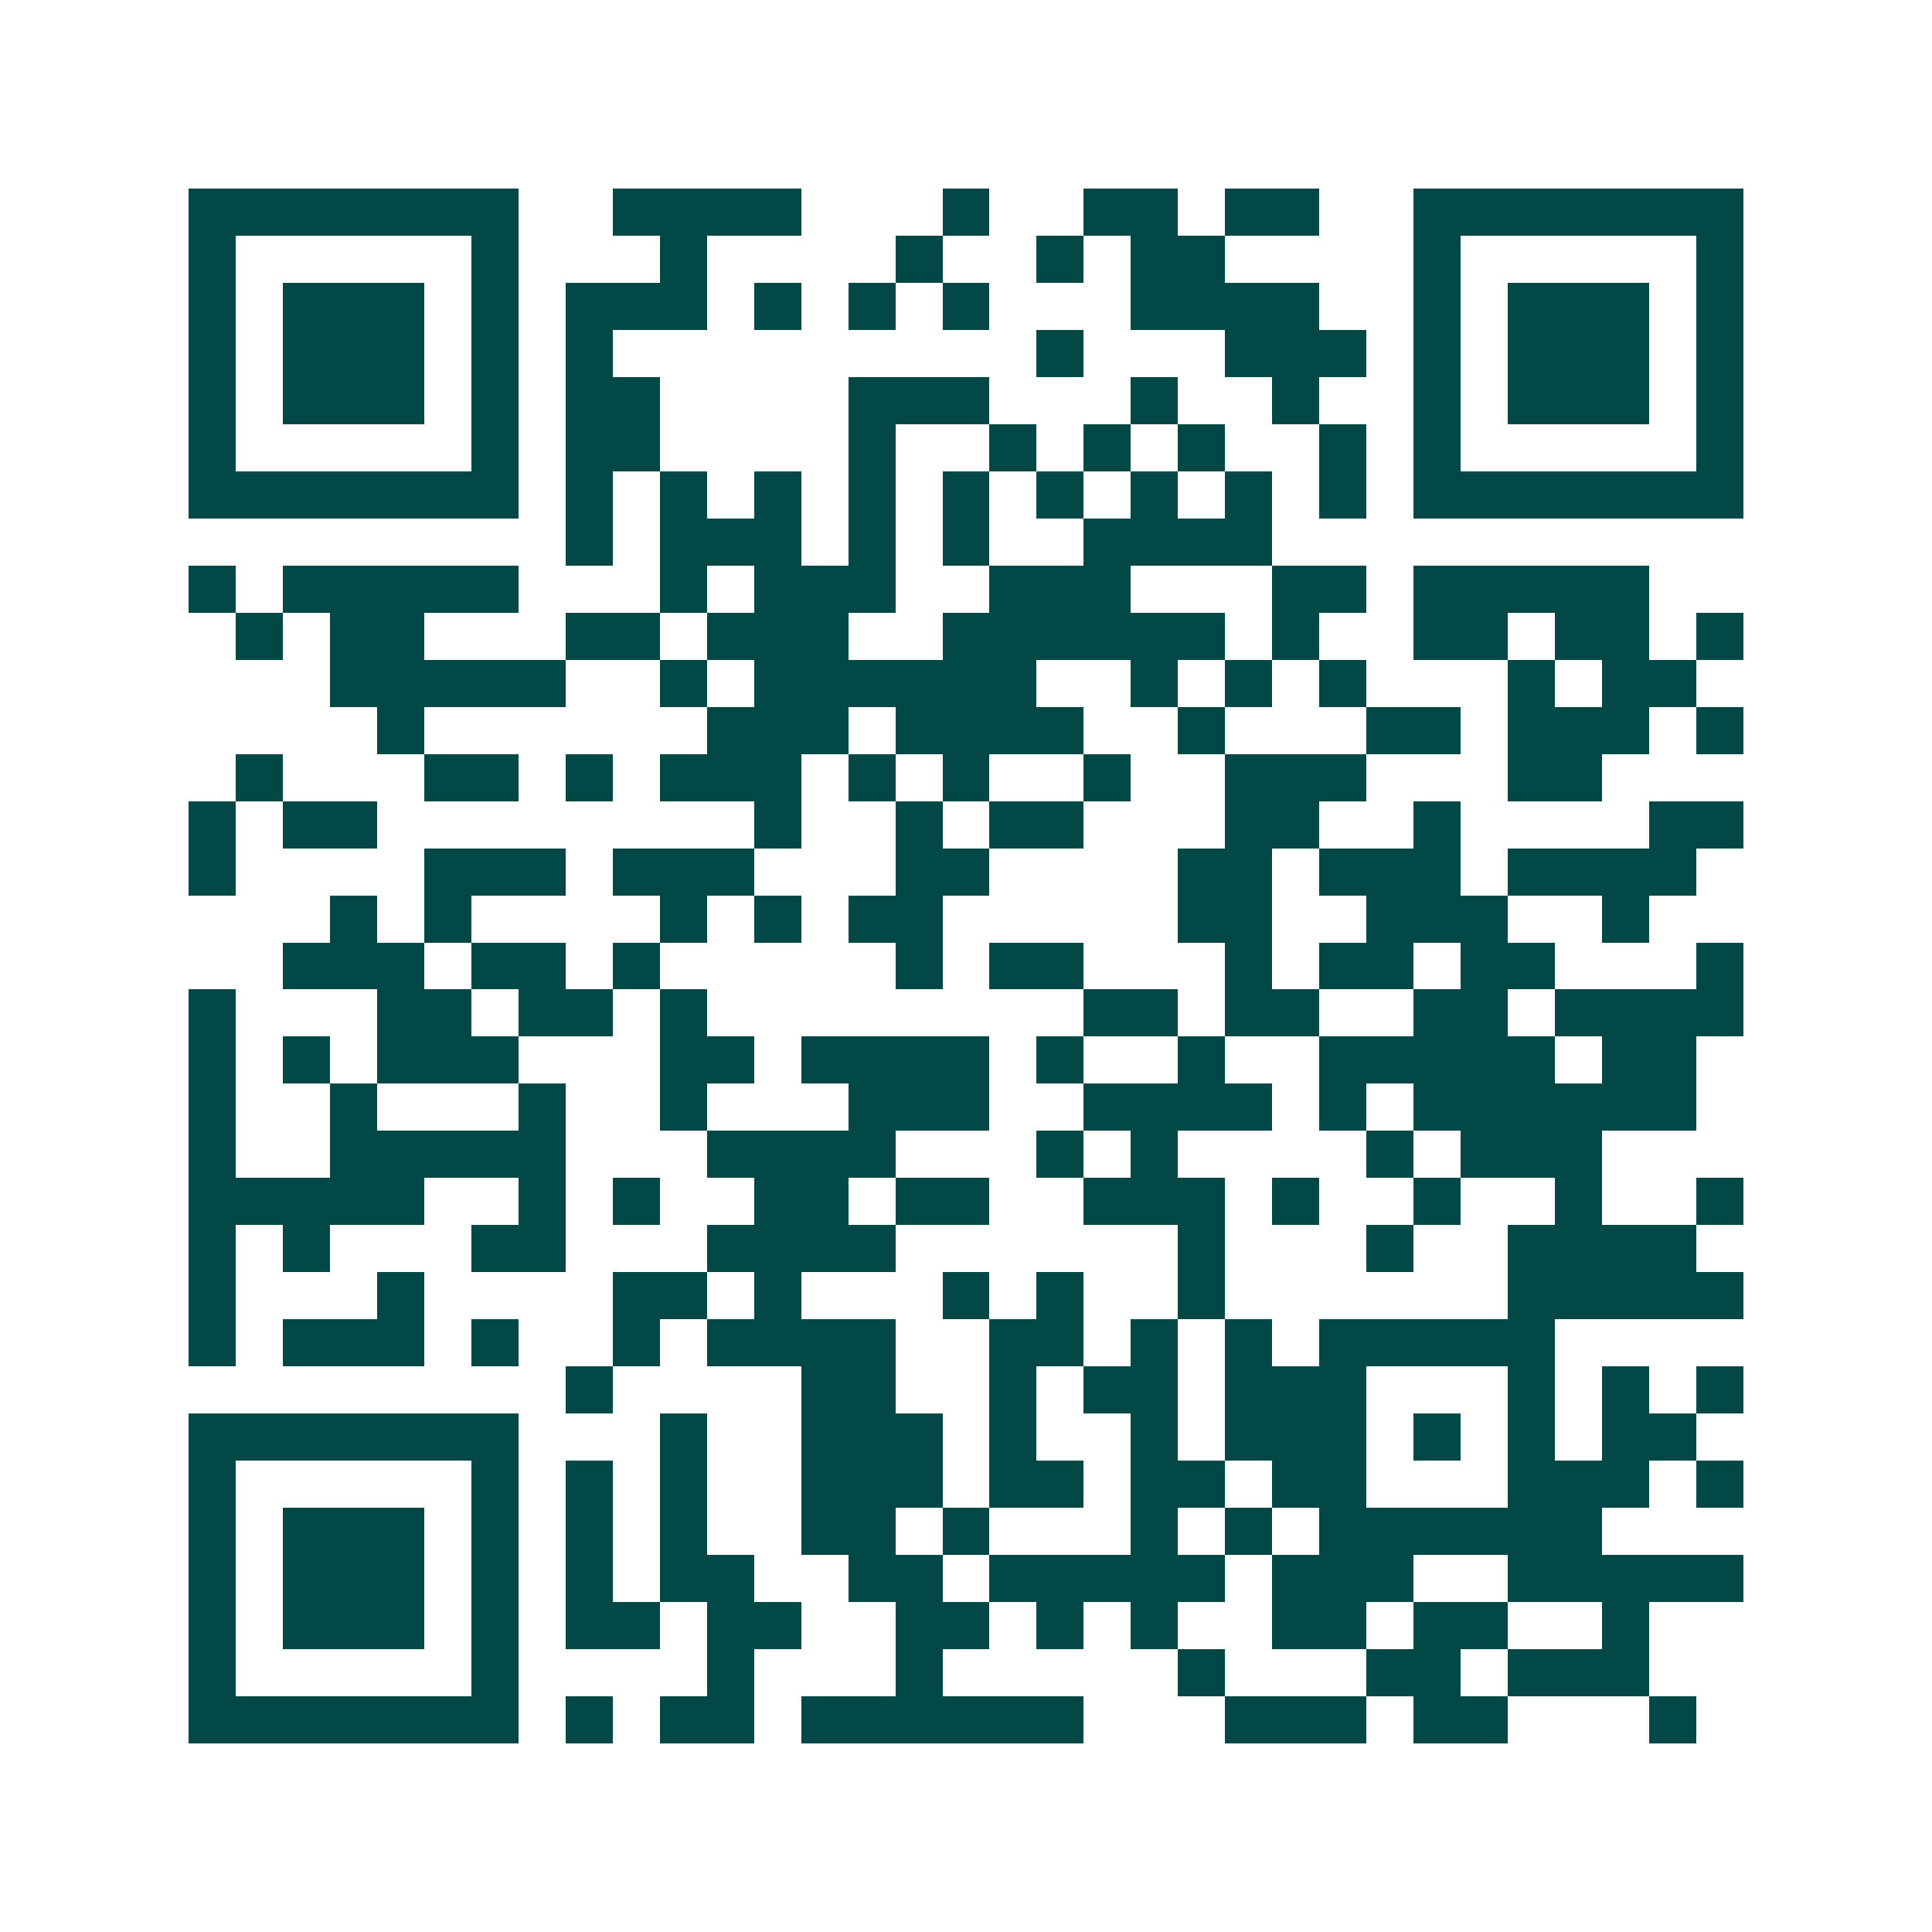 <svg xmlns="http://www.w3.org/2000/svg" width="200" height="200" viewBox="0 0 41 41" shape-rendering="crispEdges"><path fill="#ffffff" d="M0 0h41v41H0z"/><path stroke="#014847" d="M4 4.5h7m2 0h4m3 0h1m2 0h2m1 0h2m2 0h7M4 5.5h1m5 0h1m3 0h1m4 0h1m2 0h1m1 0h2m4 0h1m5 0h1M4 6.5h1m1 0h3m1 0h1m1 0h3m1 0h1m1 0h1m1 0h1m3 0h4m2 0h1m1 0h3m1 0h1M4 7.5h1m1 0h3m1 0h1m1 0h1m9 0h1m3 0h3m1 0h1m1 0h3m1 0h1M4 8.5h1m1 0h3m1 0h1m1 0h2m4 0h3m3 0h1m2 0h1m2 0h1m1 0h3m1 0h1M4 9.5h1m5 0h1m1 0h2m4 0h1m2 0h1m1 0h1m1 0h1m2 0h1m1 0h1m5 0h1M4 10.5h7m1 0h1m1 0h1m1 0h1m1 0h1m1 0h1m1 0h1m1 0h1m1 0h1m1 0h1m1 0h7M12 11.5h1m1 0h3m1 0h1m1 0h1m2 0h4M4 12.5h1m1 0h5m3 0h1m1 0h3m2 0h3m3 0h2m1 0h5M5 13.5h1m1 0h2m3 0h2m1 0h3m2 0h6m1 0h1m2 0h2m1 0h2m1 0h1M7 14.5h5m2 0h1m1 0h6m2 0h1m1 0h1m1 0h1m3 0h1m1 0h2M8 15.5h1m6 0h3m1 0h4m2 0h1m3 0h2m1 0h3m1 0h1M5 16.5h1m3 0h2m1 0h1m1 0h3m1 0h1m1 0h1m2 0h1m2 0h3m3 0h2M4 17.5h1m1 0h2m8 0h1m2 0h1m1 0h2m3 0h2m2 0h1m4 0h2M4 18.5h1m4 0h3m1 0h3m3 0h2m4 0h2m1 0h3m1 0h4M7 19.5h1m1 0h1m4 0h1m1 0h1m1 0h2m5 0h2m2 0h3m2 0h1M6 20.5h3m1 0h2m1 0h1m5 0h1m1 0h2m3 0h1m1 0h2m1 0h2m3 0h1M4 21.5h1m3 0h2m1 0h2m1 0h1m8 0h2m1 0h2m2 0h2m1 0h4M4 22.5h1m1 0h1m1 0h3m3 0h2m1 0h4m1 0h1m2 0h1m2 0h5m1 0h2M4 23.5h1m2 0h1m3 0h1m2 0h1m3 0h3m2 0h4m1 0h1m1 0h6M4 24.5h1m2 0h5m3 0h4m3 0h1m1 0h1m4 0h1m1 0h3M4 25.5h5m2 0h1m1 0h1m2 0h2m1 0h2m2 0h3m1 0h1m2 0h1m2 0h1m2 0h1M4 26.5h1m1 0h1m3 0h2m3 0h4m6 0h1m3 0h1m2 0h4M4 27.5h1m3 0h1m4 0h2m1 0h1m3 0h1m1 0h1m2 0h1m6 0h5M4 28.5h1m1 0h3m1 0h1m2 0h1m1 0h4m2 0h2m1 0h1m1 0h1m1 0h5M12 29.5h1m4 0h2m2 0h1m1 0h2m1 0h3m3 0h1m1 0h1m1 0h1M4 30.5h7m3 0h1m2 0h3m1 0h1m2 0h1m1 0h3m1 0h1m1 0h1m1 0h2M4 31.5h1m5 0h1m1 0h1m1 0h1m2 0h3m1 0h2m1 0h2m1 0h2m3 0h3m1 0h1M4 32.5h1m1 0h3m1 0h1m1 0h1m1 0h1m2 0h2m1 0h1m3 0h1m1 0h1m1 0h6M4 33.5h1m1 0h3m1 0h1m1 0h1m1 0h2m2 0h2m1 0h5m1 0h3m2 0h5M4 34.5h1m1 0h3m1 0h1m1 0h2m1 0h2m2 0h2m1 0h1m1 0h1m2 0h2m1 0h2m2 0h1M4 35.5h1m5 0h1m4 0h1m3 0h1m5 0h1m3 0h2m1 0h3M4 36.5h7m1 0h1m1 0h2m1 0h6m3 0h3m1 0h2m3 0h1"/></svg>

